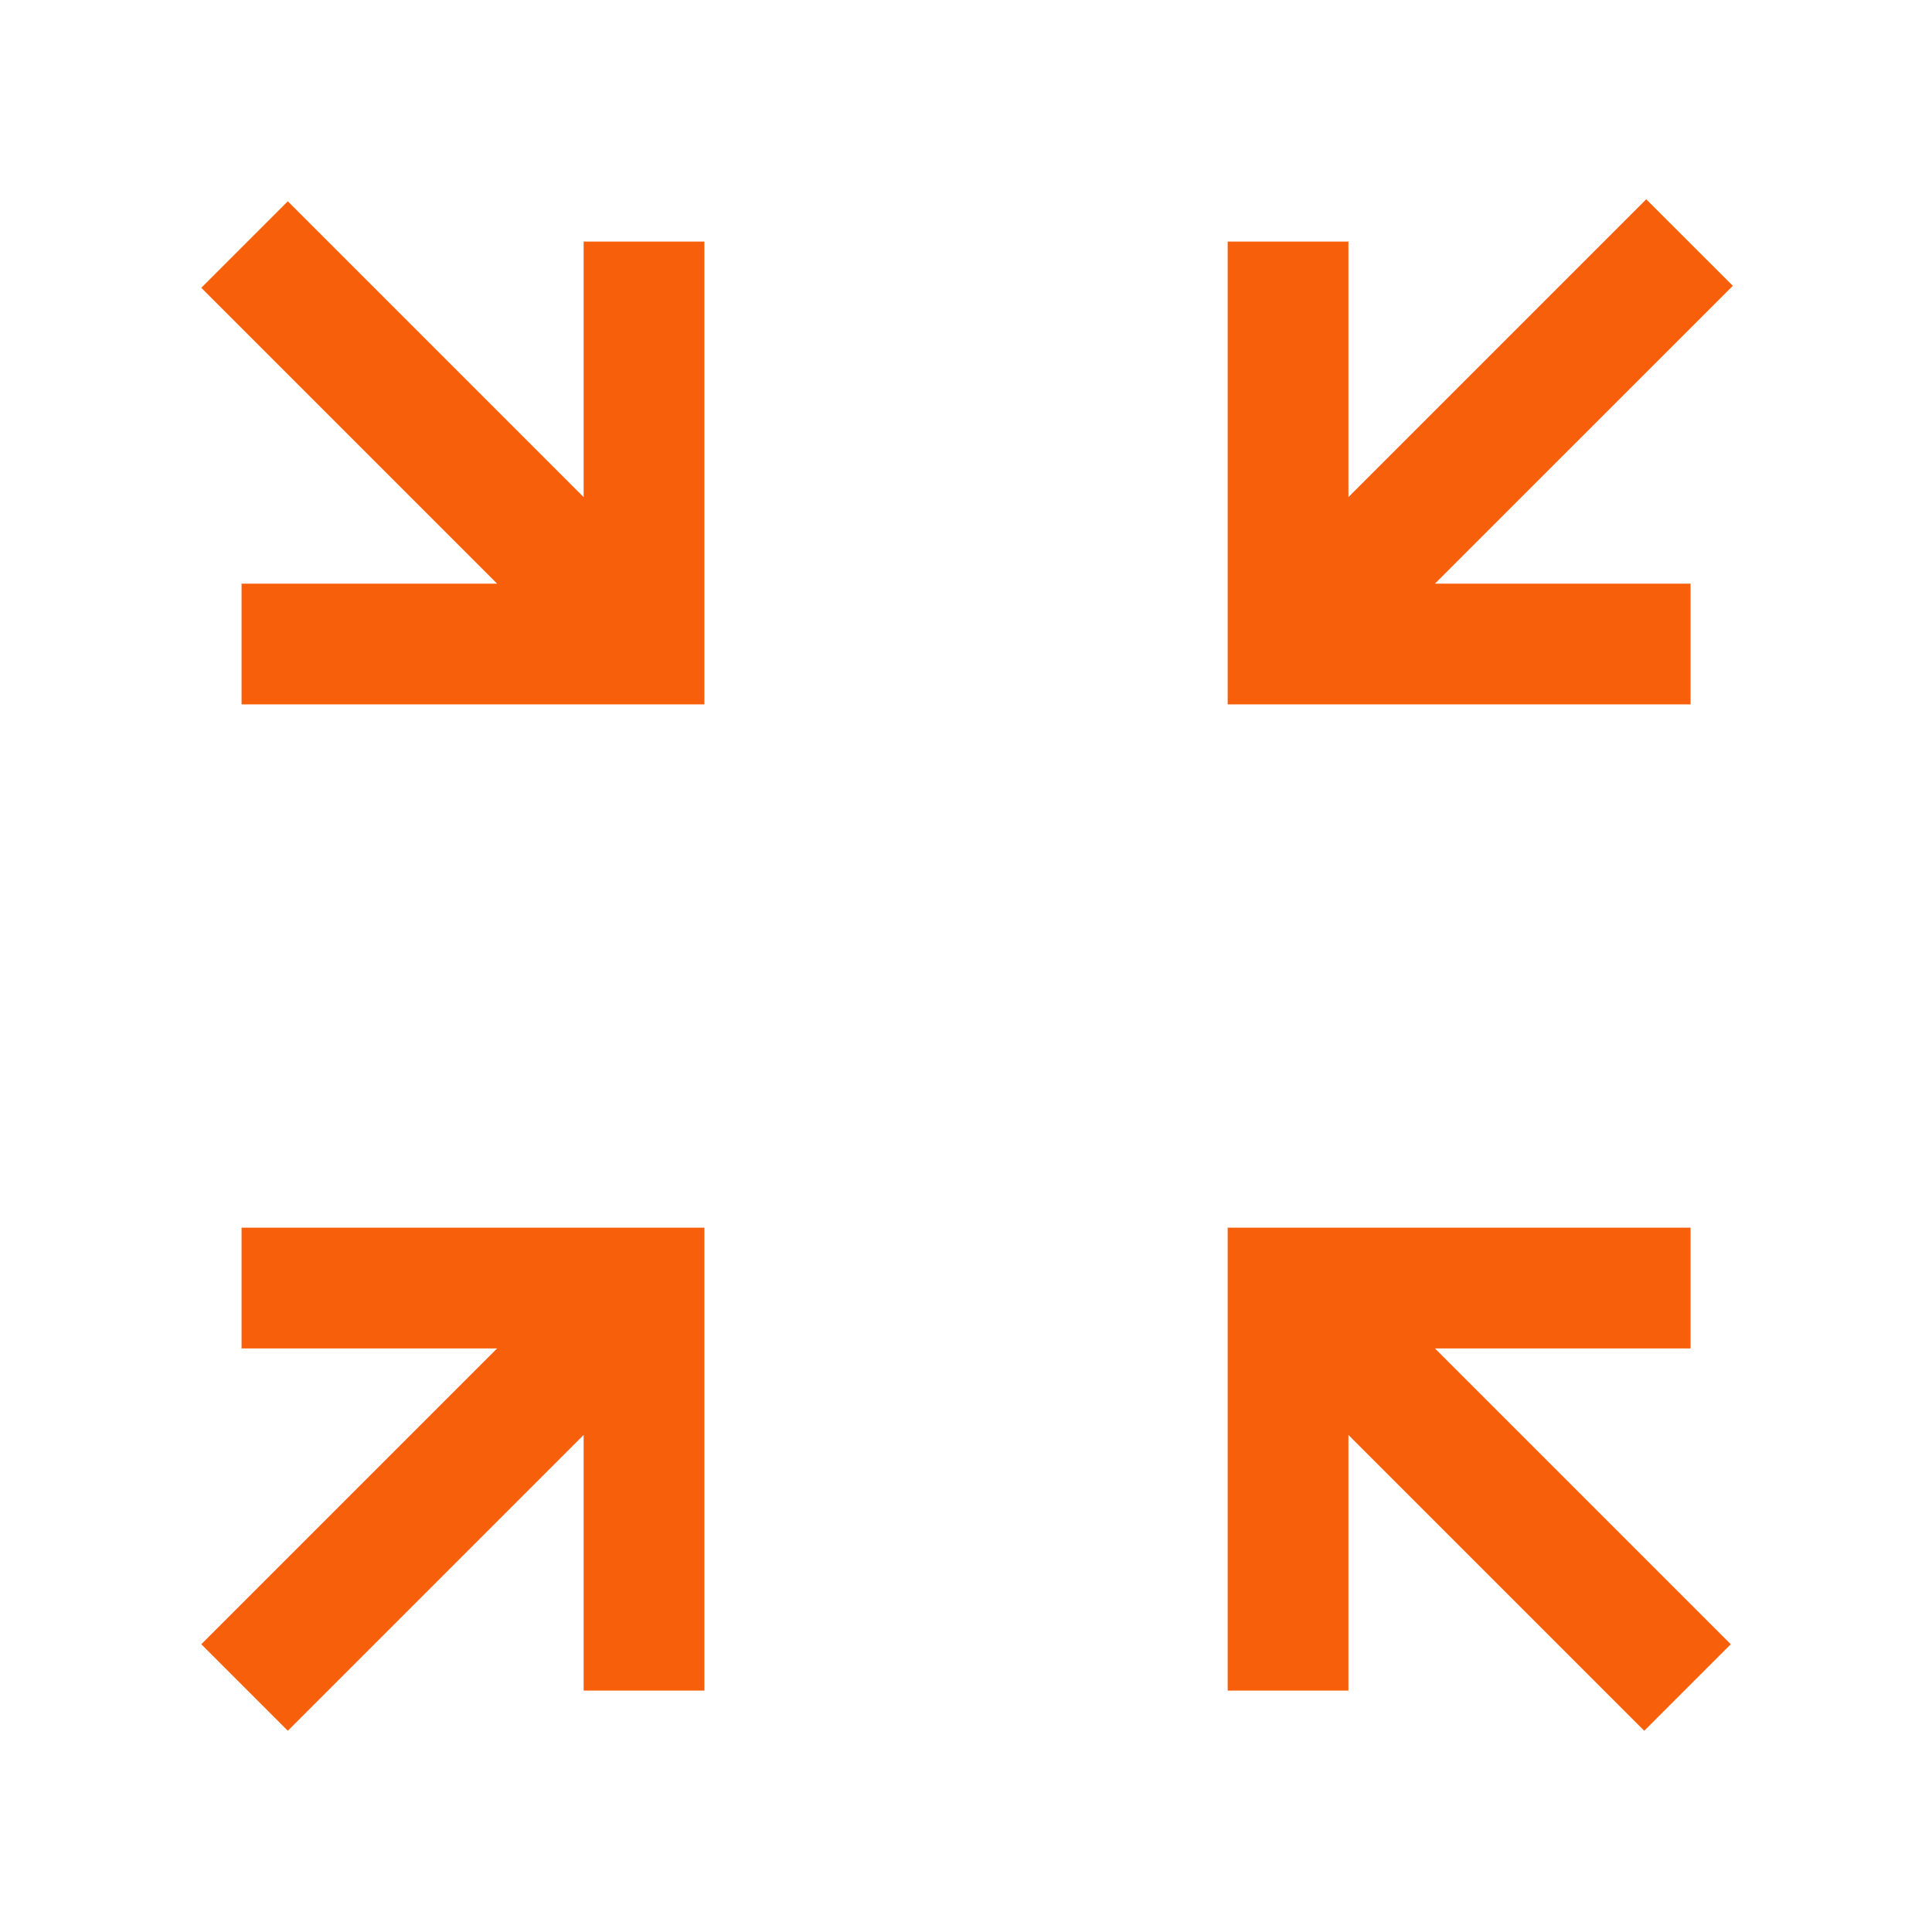 <svg width="32" height="32" viewBox="0 0 32 32" fill="none" xmlns="http://www.w3.org/2000/svg">
<path d="M4.767 28.667L3.334 27.234L8.234 22.334H4.001V20.334H11.667V28.001H9.667V23.767L4.767 28.667ZM27.234 28.667L22.334 23.767V28.001H20.334V20.334H28.001V22.334H23.767L28.667 27.234L27.234 28.667ZM4.001 11.667V9.667H8.234L3.334 4.767L4.767 3.334L9.667 8.234V4.001H11.667V11.667H4.001ZM20.334 11.667V4.001H22.334V8.234L27.267 3.301L28.701 4.734L23.767 9.667H28.001V11.667H20.334Z" fill="#F85F0A"/>
</svg>
